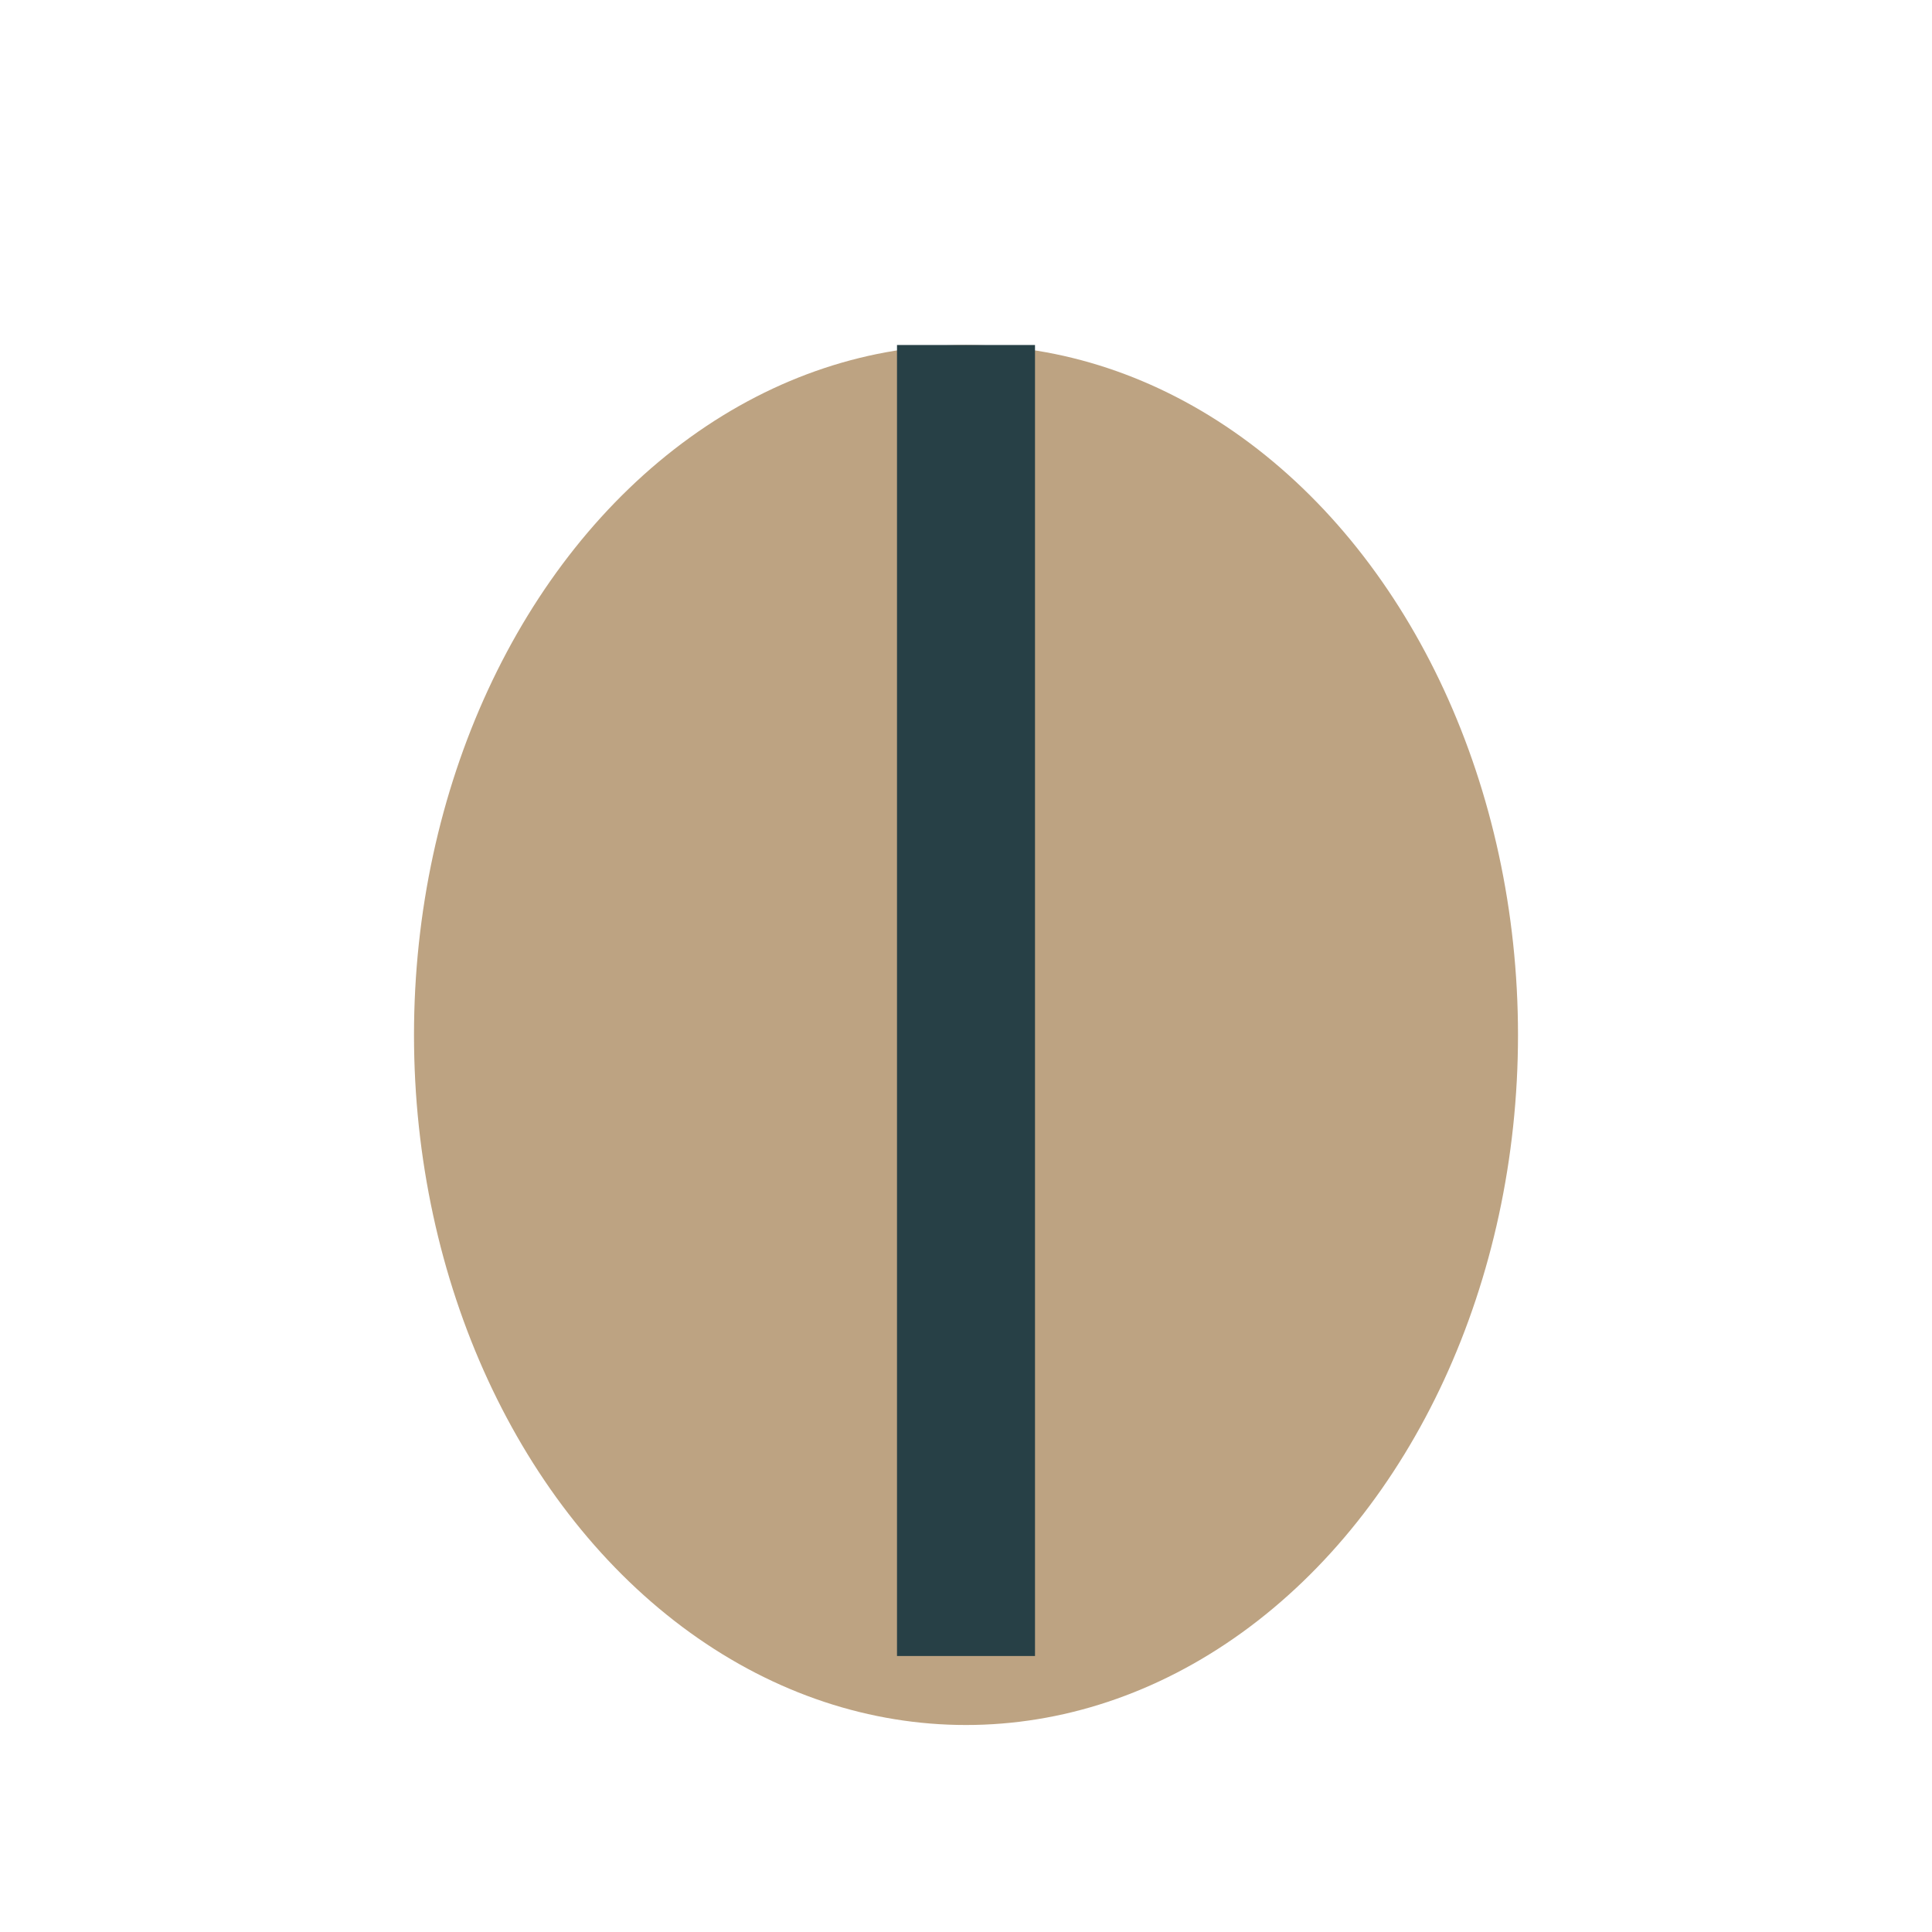 <?xml version="1.0" encoding="UTF-8"?>
<svg xmlns="http://www.w3.org/2000/svg" width="28" height="28" viewBox="0 0 28 28"><ellipse cx="14" cy="15" rx="8" ry="10" fill="#BDA382"/><path d="M14 24V5" stroke="#274046" stroke-width="2"/></svg>